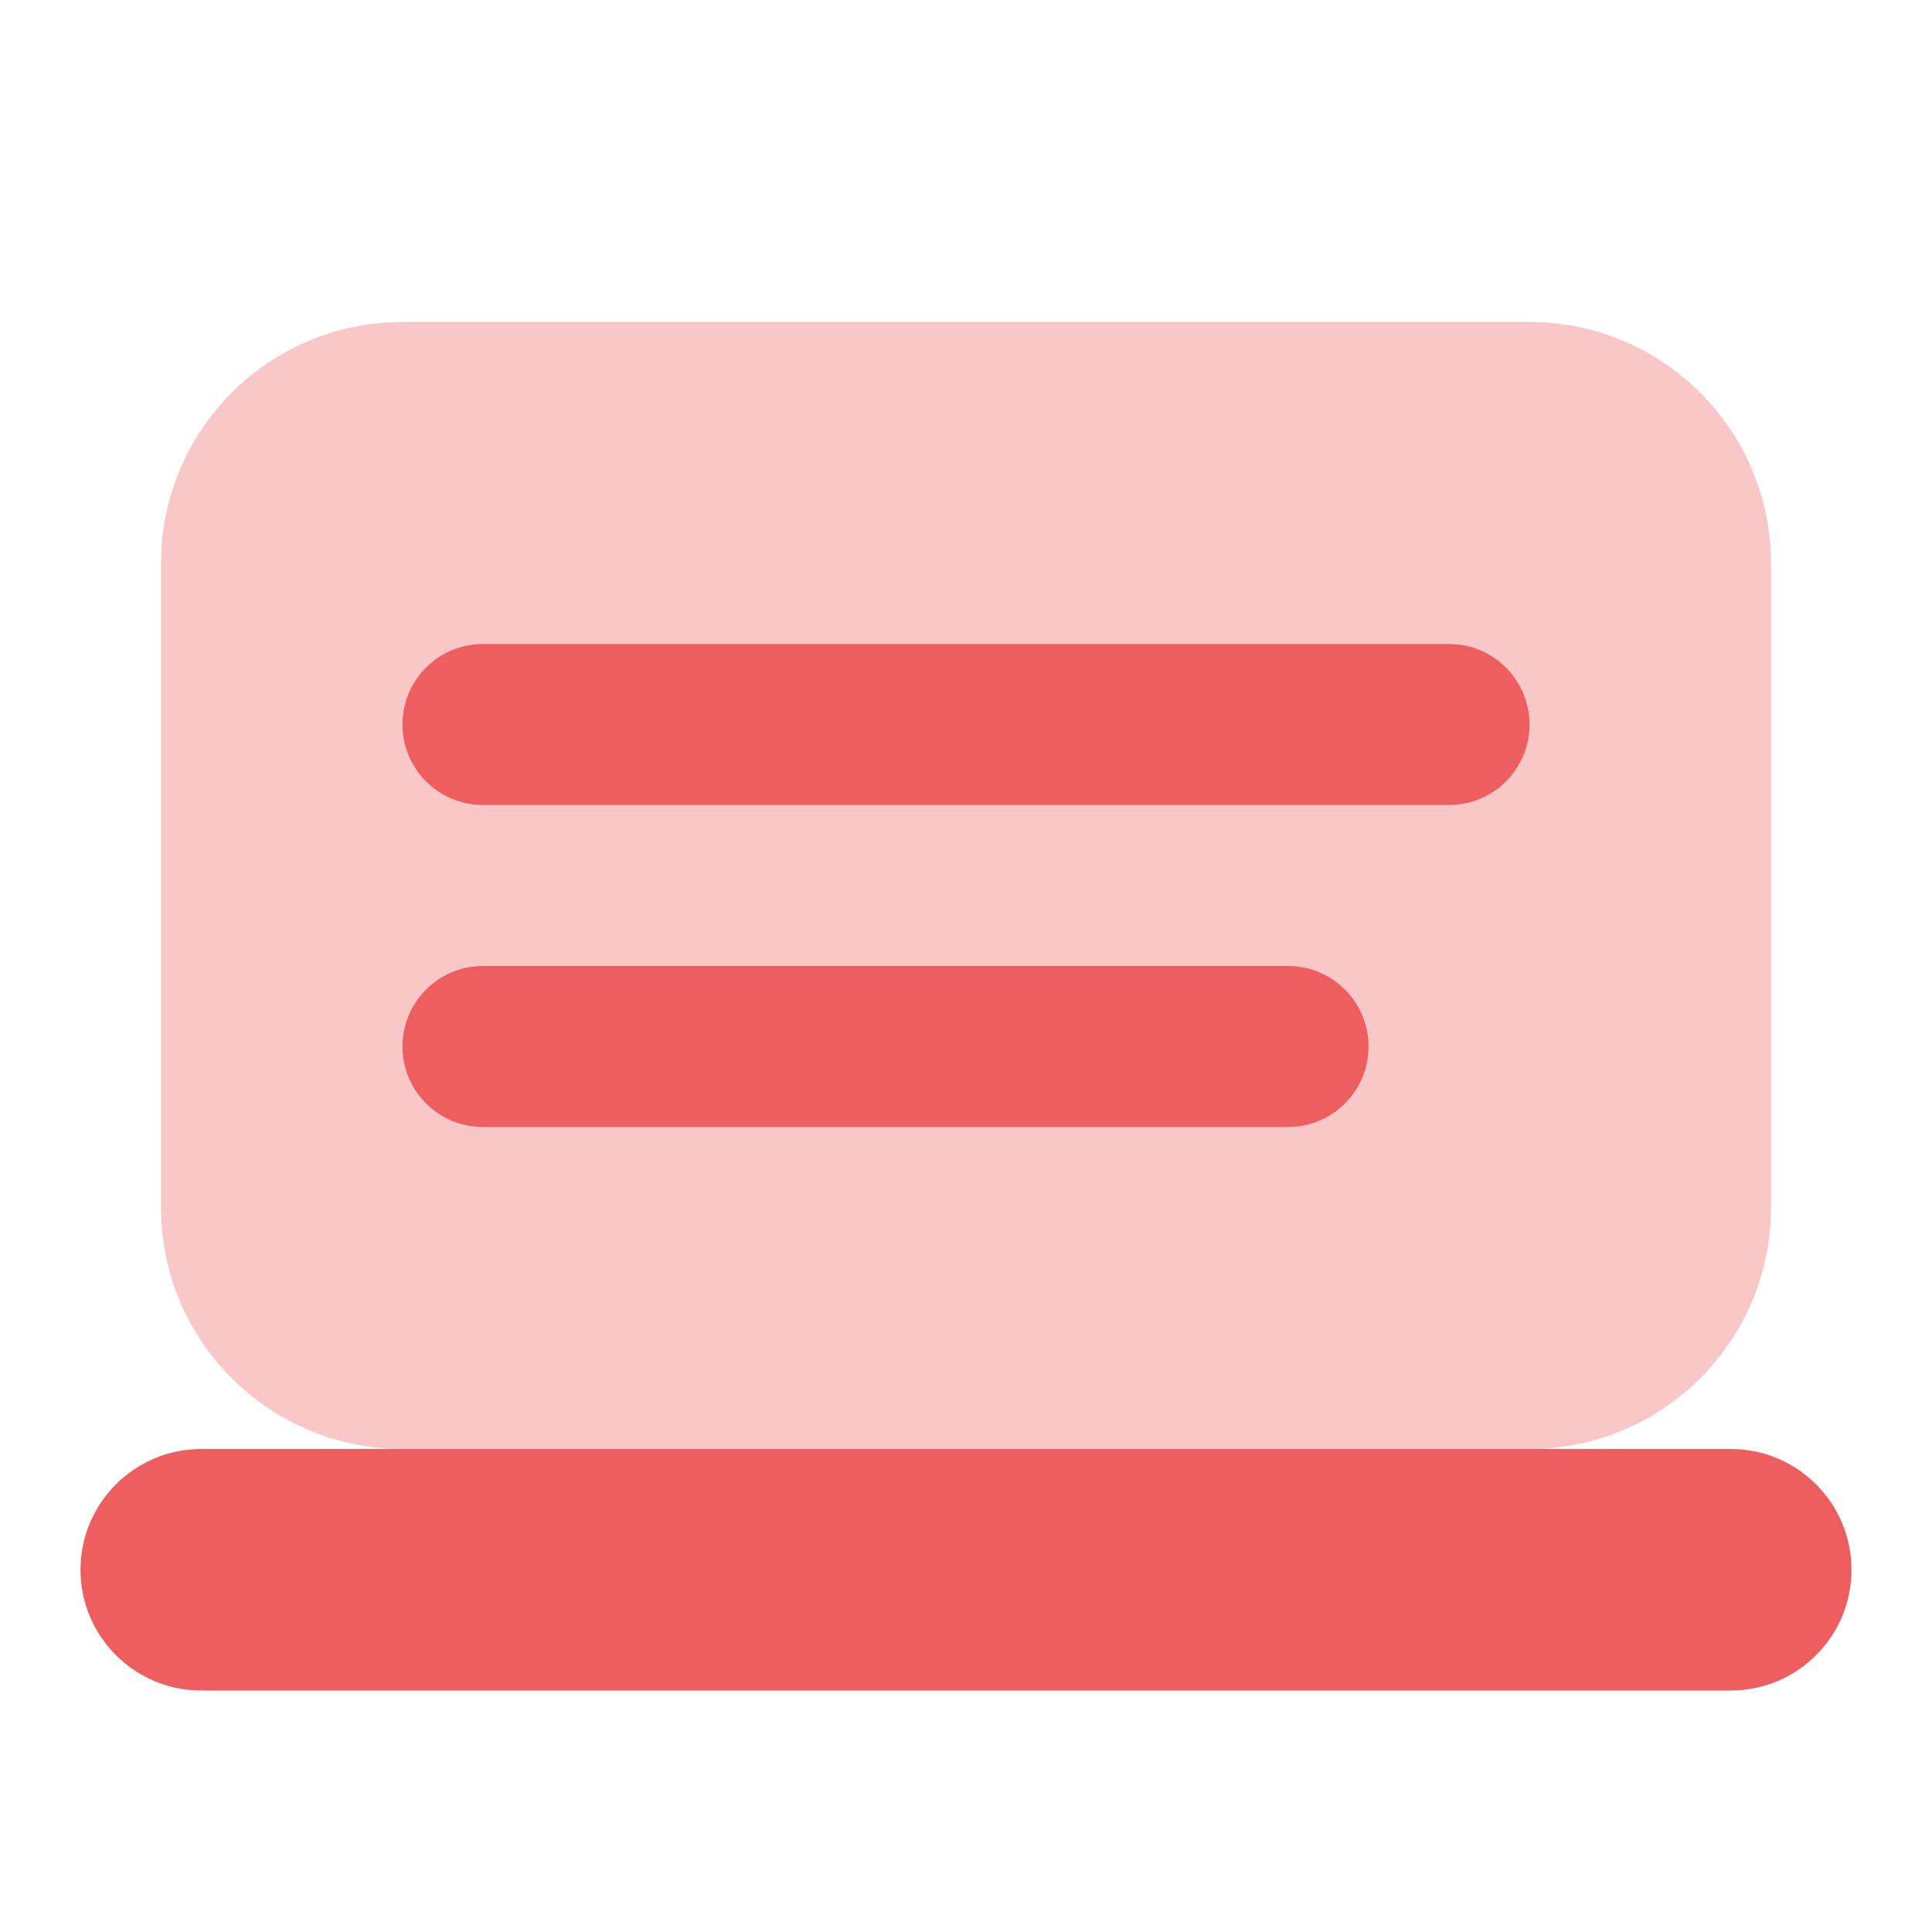<svg width="60" height="60" viewBox="0 0 60 60" fill="none" xmlns="http://www.w3.org/2000/svg">
<path opacity="0.35" d="M55 17.5C55 13.357 51.642 10 47.5 10H12.5C8.357 10 5 13.357 5 17.5V37.5C5 41.642 8.357 45 12.5 45H32.5H47.5C51.642 45 55 41.642 55 37.5V17.5Z" fill="#EE5E5E"/>
<path d="M53.75 45C53.31 45 6.518 45 6.25 45C4.18 45 2.5 46.68 2.5 48.75C2.5 50.82 4.18 52.5 6.25 52.5C6.565 52.5 53.435 52.5 53.75 52.5C55.82 52.5 57.5 50.82 57.5 48.75C57.5 46.68 55.82 45 53.75 45Z" fill="#EE5E5E"/>
<path d="M45 25H15C13.617 25 12.5 23.88 12.5 22.5C12.5 21.12 13.617 20 15 20H45C46.383 20 47.5 21.12 47.5 22.5C47.5 23.88 46.383 25 45 25Z" fill="#EE5E5E"/>
<path d="M40 35H15C13.617 35 12.5 33.88 12.5 32.5C12.5 31.12 13.617 30 15 30H40C41.383 30 42.5 31.12 42.5 32.5C42.5 33.88 41.383 35 40 35Z" fill="#EE5E5E"/>
</svg>
